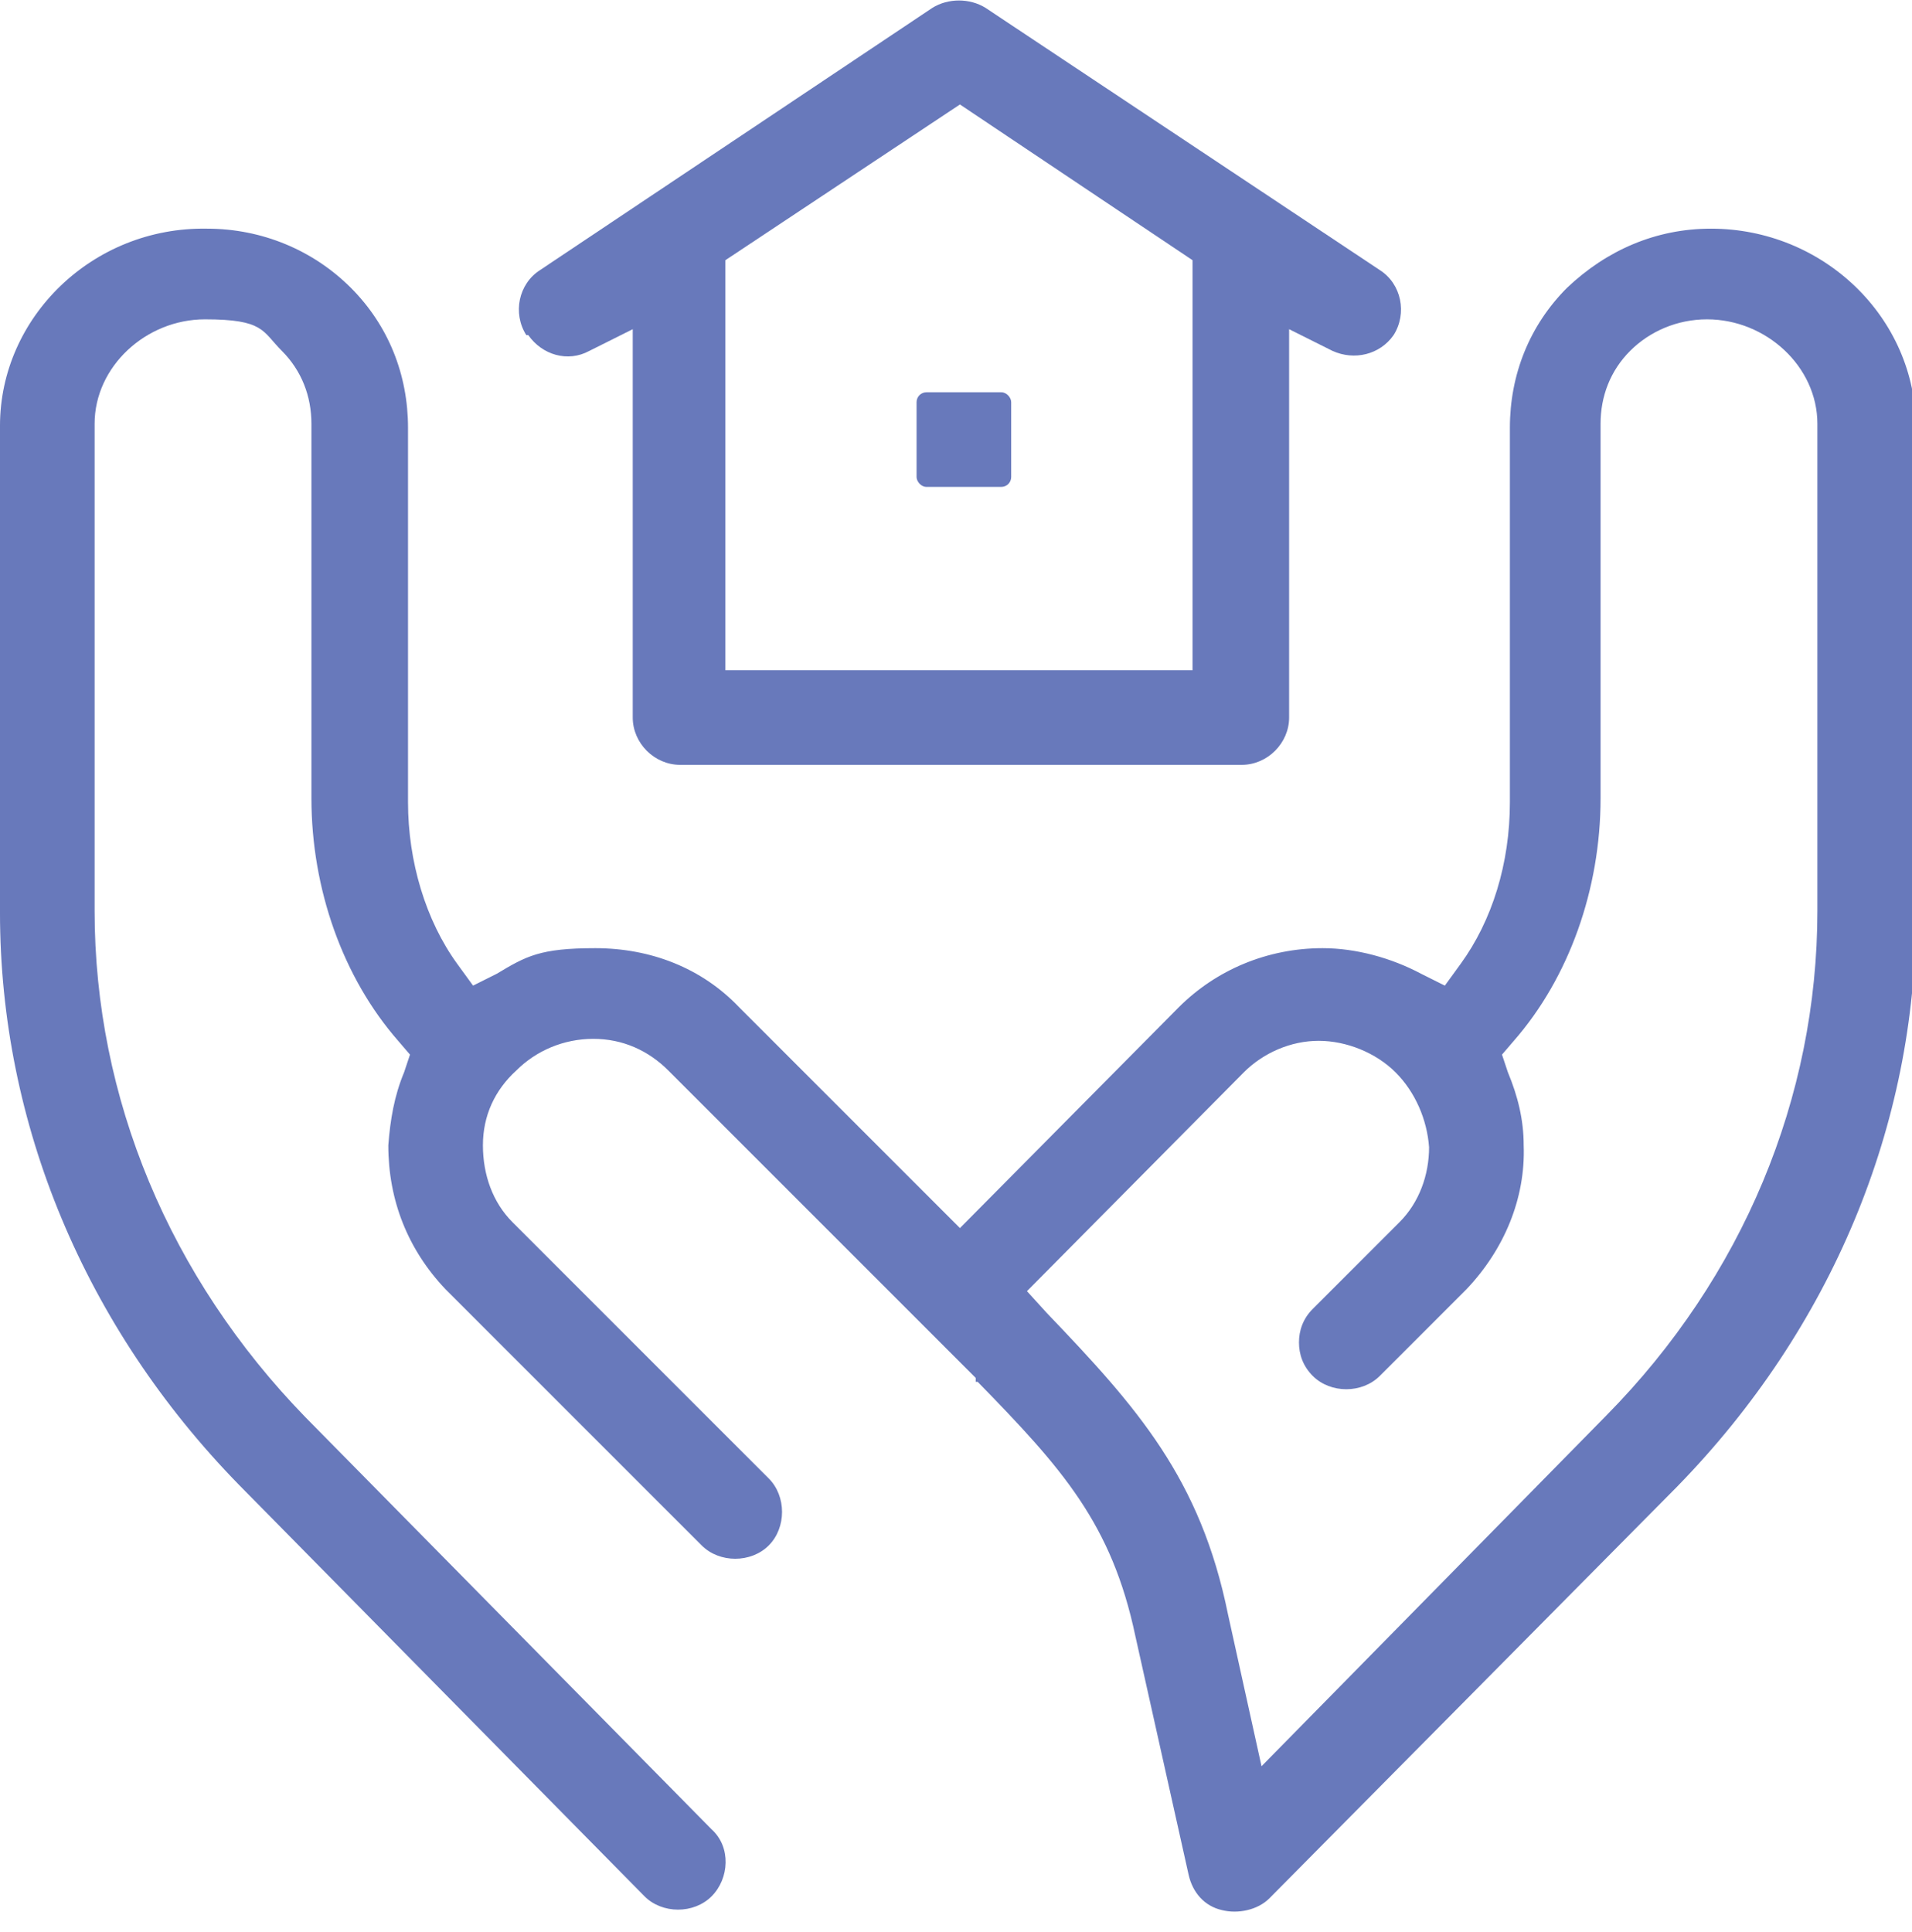 <?xml version="1.0" encoding="UTF-8"?>
<svg id="Layer_1" xmlns="http://www.w3.org/2000/svg" width="97" height="98" version="1.1" viewBox="0 0 97 98">
  <!-- Generator: Adobe Illustrator 29.4.0, SVG Export Plug-In . SVG Version: 2.1.0 Build 152)  -->
  <rect x="46.5" y="19.9" width="4.8" height="4.8" rx=".5" ry=".5" fill="#6879bb"/>
  <path d="M49.6,70.1c4.3,4.4,6.8,7.2,8,12.9l2.7,12.1c.2.9.8,1.6,1.7,1.8.8.2,1.8,0,2.4-.6l20.7-20.9c7.8-8,12.1-18.3,12.1-29v-24.7c0-5.6-4.7-10.1-10.4-10.1h0c-2.8,0-5.3,1.1-7.3,3-1.9,1.9-2.9,4.4-2.9,7.1v19c0,3.1-.9,6-2.5,8.2l-.8,1.1-1.2-.6c-1.5-.8-3.3-1.3-5-1.3-2.8,0-5.4,1.1-7.3,3l-11.1,11.2-11.2-11.2c-1.9-2-4.5-3-7.3-3s-3.5.4-5,1.3l-1.2.6-.8-1.1c-1.6-2.2-2.5-5.2-2.5-8.2v-19c0-2.7-1-5.2-2.9-7.1s-4.5-3-7.3-3c-5.8-.1-10.5,4.5-10.5,10v24.7c0,10.7,4.3,21,12.1,29l20.6,20.9c.9.9,2.5.9,3.4,0s1-2.5,0-3.4l-20.6-20.9c-6.9-7.1-10.7-16.2-10.7-25.7v-24.7c0-2.9,2.6-5.3,5.6-5.3s2.9.6,3.9,1.6,1.5,2.3,1.5,3.7v19c0,4.6,1.6,9.1,4.4,12.3l.6.7-.3.9c-.5,1.2-.7,2.4-.8,3.7,0,2.8,1,5.3,2.9,7.3l13,13c.9.9,2.5.9,3.4,0s.9-2.5,0-3.4l-13-13c-1-1-1.5-2.4-1.5-3.9s.6-2.8,1.7-3.8c1-1,2.4-1.6,3.9-1.6s2.8.6,3.8,1.6l15.6,15.6v.2ZM63.1,54.4c1-1,2.4-1.6,3.8-1.6s2.9.6,3.9,1.6,1.6,2.4,1.7,3.8c0,1.4-.5,2.8-1.5,3.8l-4.4,4.4c-.5.5-.7,1.1-.7,1.7s.2,1.2.7,1.7c.9.9,2.5.9,3.4,0l4.4-4.4c1.9-2,3-4.6,2.9-7.3,0-1.3-.3-2.5-.8-3.7l-.3-.9.6-.7c2.8-3.2,4.4-7.7,4.4-12.3v-19c0-1.4.5-2.7,1.5-3.7s2.4-1.6,3.9-1.6c3,0,5.6,2.4,5.6,5.3v24.7c0,9.5-3.8,18.6-10.7,25.6l-17.5,17.8-1.7-7.7c-1.4-6.9-4.6-10.5-9.2-15.3l-1-1.1,11.1-11.2h0Z" fill="#6879bb"/>
  <path d="M26.8,17c.7,1,2,1.4,3.1.8l2.2-1.1v19.7c0,1.3,1.1,2.4,2.4,2.4h28.5c1.3,0,2.4-1.1,2.4-2.4v-19.7l2.2,1.1c1.1.5,2.4.2,3.1-.8.7-1.1.4-2.6-.7-3.3L50,.4c-.8-.5-1.9-.5-2.7,0l-19.9,13.3c-1.1.7-1.4,2.2-.7,3.3M36.8,13.2l11.9-7.9,11.8,7.9v20.8h-23.7s0-20.8,0-20.8Z" fill="#6879bb"/>
</svg>